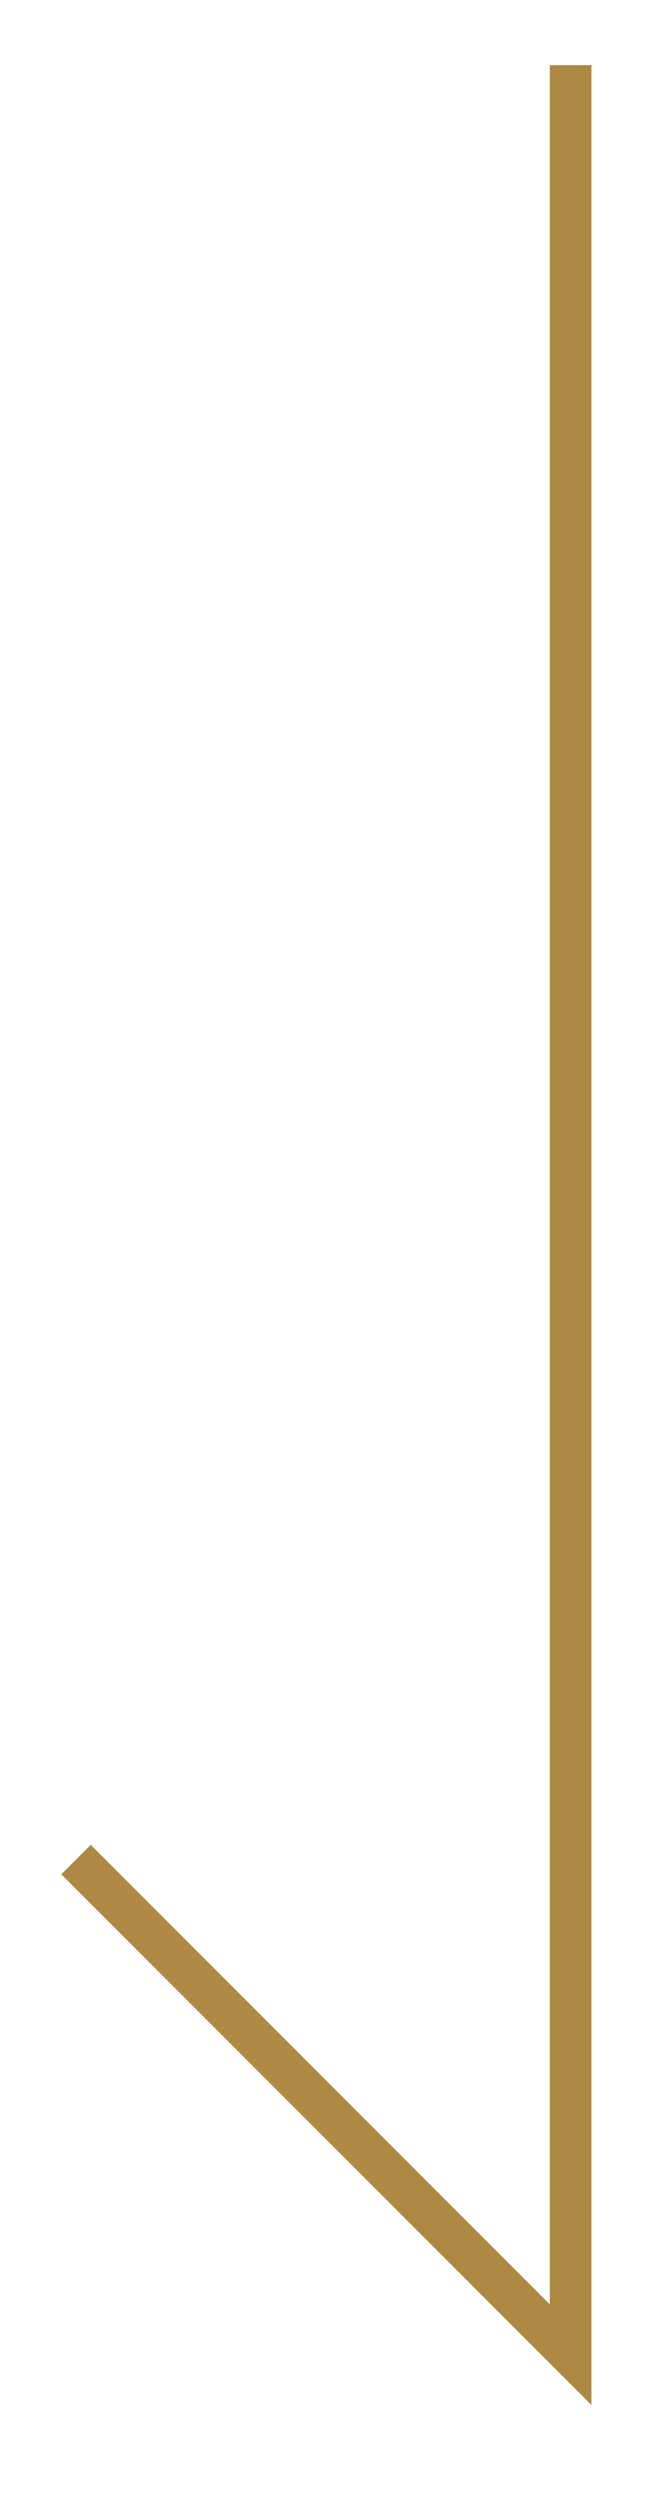 <?xml version="1.0" encoding="utf-8"?>
<!-- Generator: Adobe Illustrator 15.0.0, SVG Export Plug-In . SVG Version: 6.00 Build 0)  -->
<!DOCTYPE svg PUBLIC "-//W3C//DTD SVG 1.1//EN" "http://www.w3.org/Graphics/SVG/1.1/DTD/svg11.dtd">
<svg version="1.1" id="レイヤー_1" xmlns="http://www.w3.org/2000/svg" xmlns:xlink="http://www.w3.org/1999/xlink" x="0px"
	 y="0px" width="16px" height="60px" viewBox="0 0 16 60" enable-background="new 0 0 16 60" xml:space="preserve">
<polyline fill="none" stroke="#AE8944" stroke-miterlimit="10" points="13.709,1.563 13.709,56.513 1.826,44.63 "/>
</svg>
